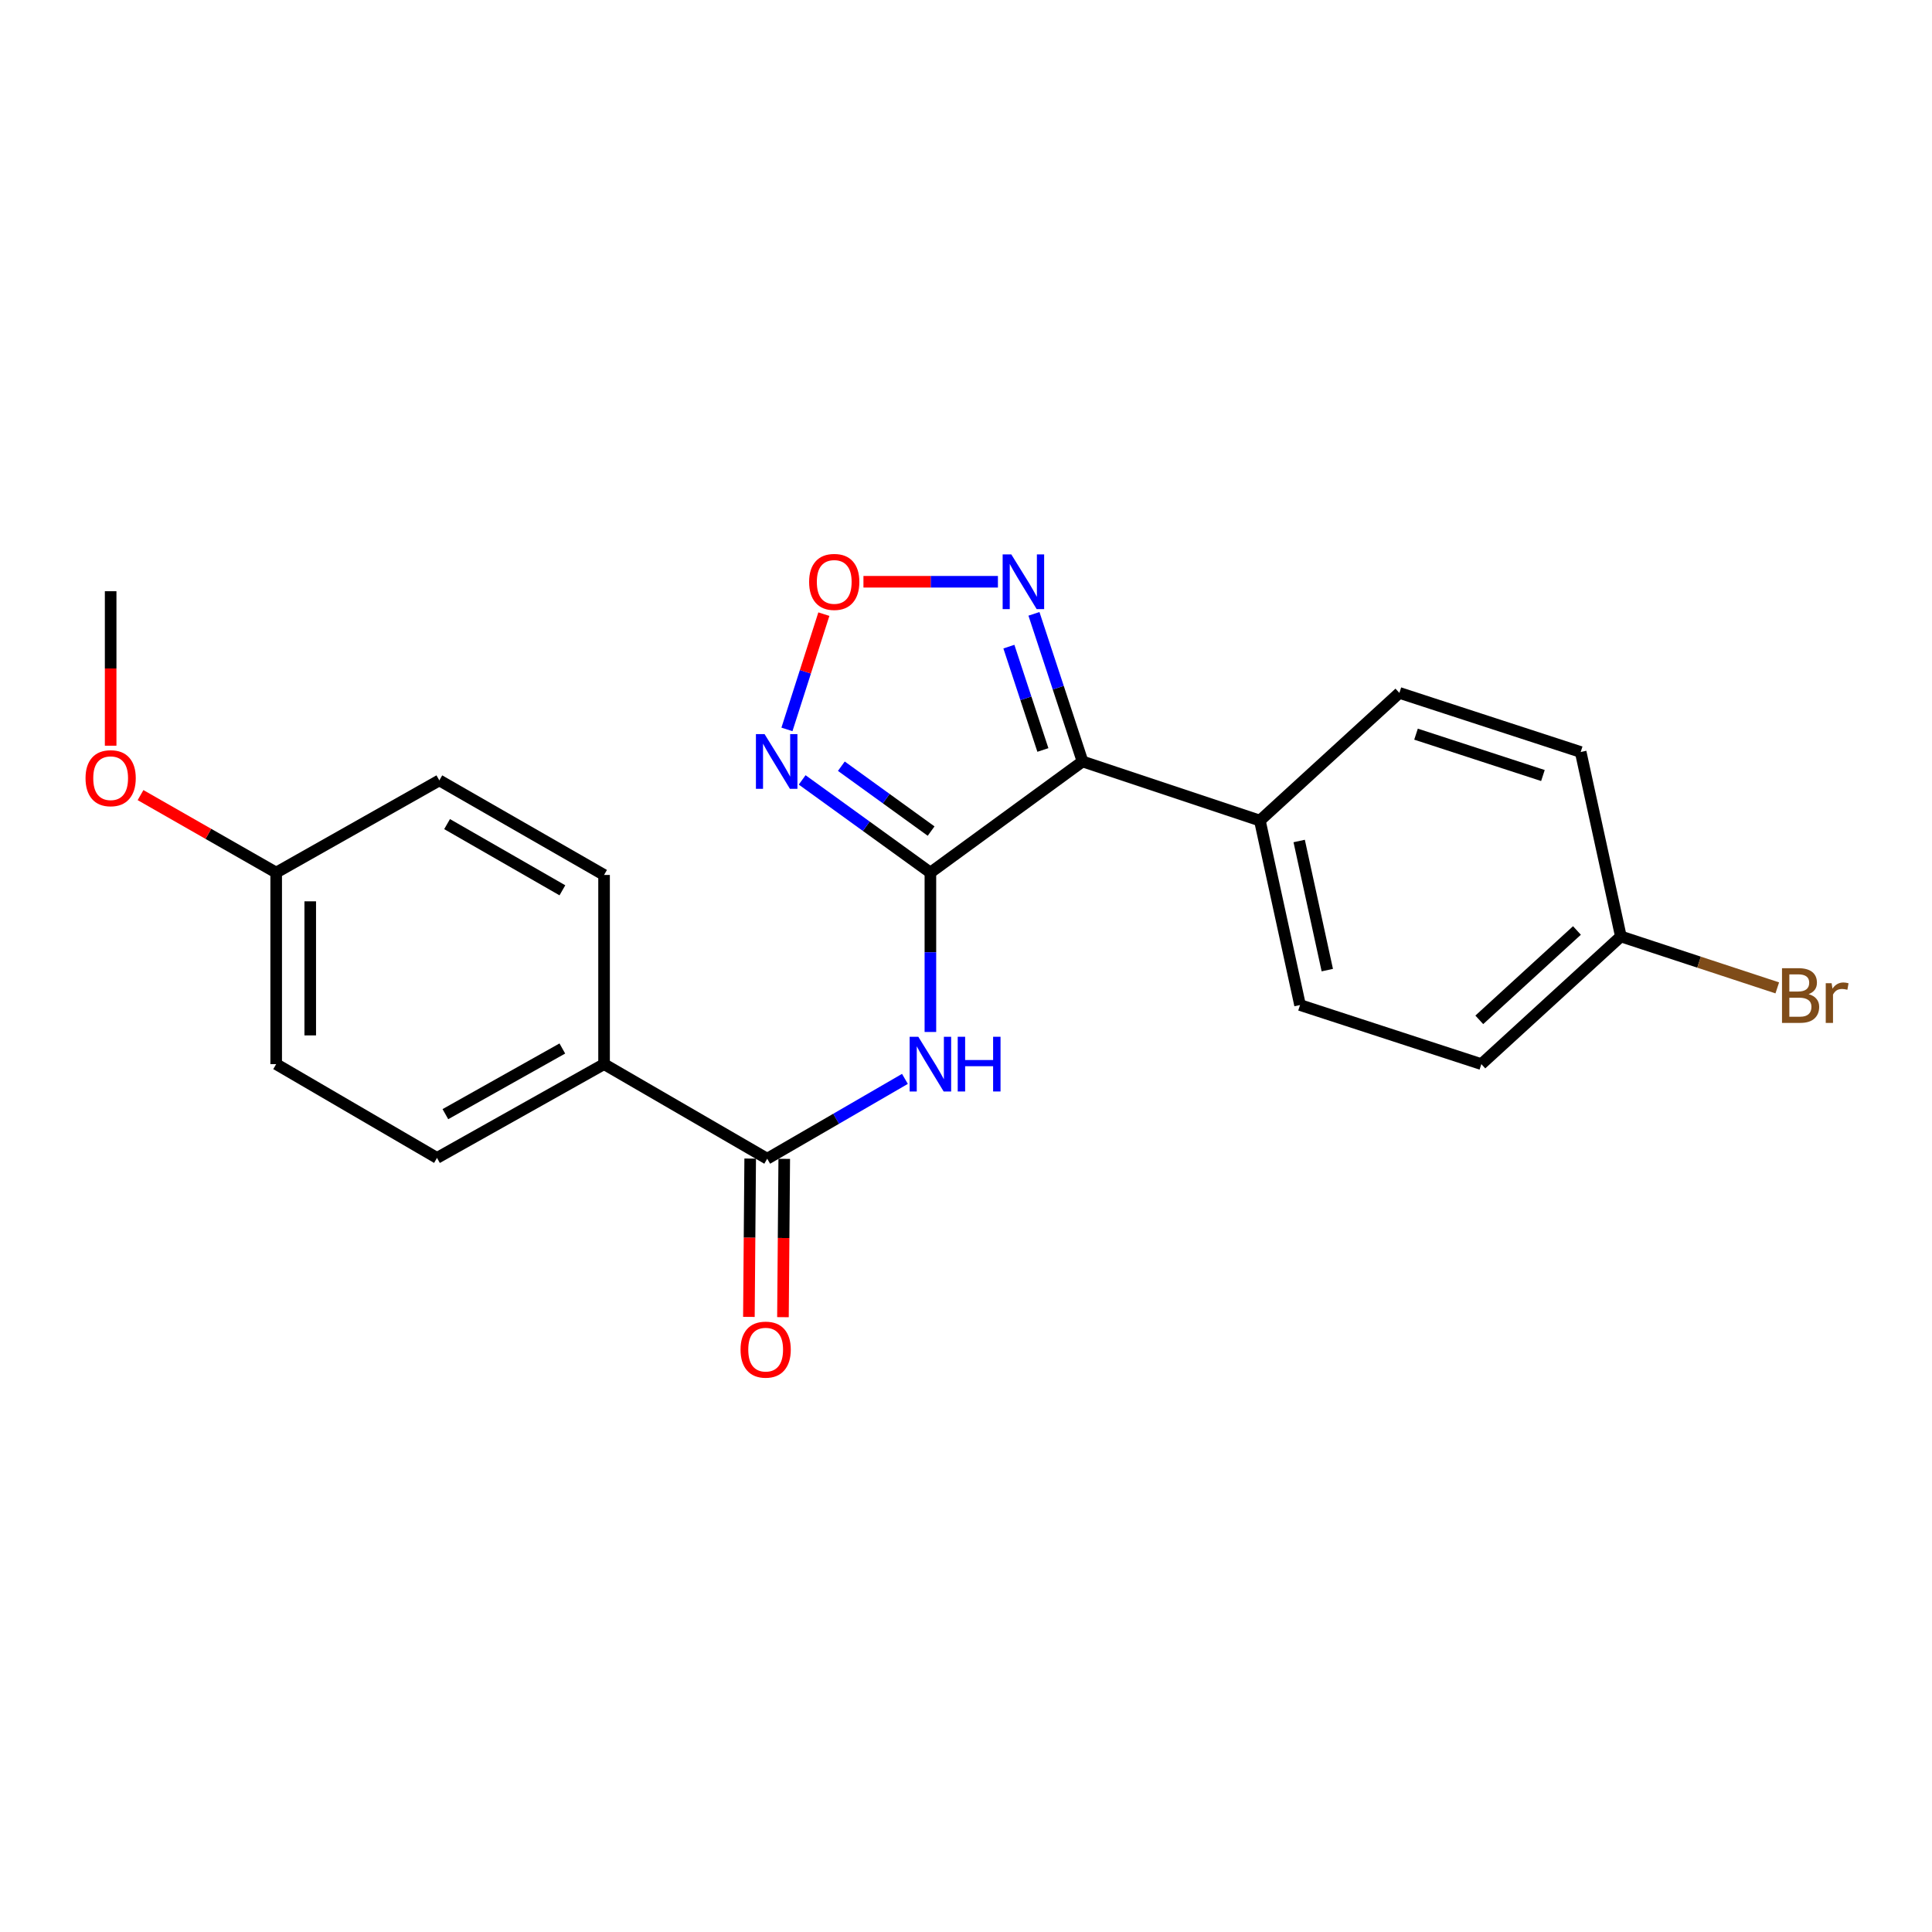 <?xml version='1.0' encoding='iso-8859-1'?>
<svg version='1.1' baseProfile='full'
              xmlns='http://www.w3.org/2000/svg'
                      xmlns:rdkit='http://www.rdkit.org/xml'
                      xmlns:xlink='http://www.w3.org/1999/xlink'
                  xml:space='preserve'
width='1000px' height='1000px' viewBox='0 0 1000 1000'>
<!-- END OF HEADER -->
<rect style='opacity:1.0;fill:#FFFFFF;stroke:none' width='1000' height='1000' x='0' y='0'> </rect>
<path class='bond-0' d='M 481.572,451.652 L 560.317,394.141' style='fill:none;fill-rule:evenodd;stroke:#000000;stroke-width:6px;stroke-linecap:butt;stroke-linejoin:miter;stroke-opacity:1' />
<path class='bond-1' d='M 481.572,451.652 L 448.386,427.665' style='fill:none;fill-rule:evenodd;stroke:#000000;stroke-width:6px;stroke-linecap:butt;stroke-linejoin:miter;stroke-opacity:1' />
<path class='bond-1' d='M 448.386,427.665 L 415.199,403.678' style='fill:none;fill-rule:evenodd;stroke:#0000FF;stroke-width:6px;stroke-linecap:butt;stroke-linejoin:miter;stroke-opacity:1' />
<path class='bond-1' d='M 481.943,430.168 L 458.713,413.377' style='fill:none;fill-rule:evenodd;stroke:#000000;stroke-width:6px;stroke-linecap:butt;stroke-linejoin:miter;stroke-opacity:1' />
<path class='bond-1' d='M 458.713,413.377 L 435.482,396.586' style='fill:none;fill-rule:evenodd;stroke:#0000FF;stroke-width:6px;stroke-linecap:butt;stroke-linejoin:miter;stroke-opacity:1' />
<path class='bond-2' d='M 481.572,451.652 L 481.572,492.901' style='fill:none;fill-rule:evenodd;stroke:#000000;stroke-width:6px;stroke-linecap:butt;stroke-linejoin:miter;stroke-opacity:1' />
<path class='bond-2' d='M 481.572,492.901 L 481.572,534.15' style='fill:none;fill-rule:evenodd;stroke:#0000FF;stroke-width:6px;stroke-linecap:butt;stroke-linejoin:miter;stroke-opacity:1' />
<path class='bond-3' d='M 560.317,394.141 L 547.745,355.933' style='fill:none;fill-rule:evenodd;stroke:#000000;stroke-width:6px;stroke-linecap:butt;stroke-linejoin:miter;stroke-opacity:1' />
<path class='bond-3' d='M 547.745,355.933 L 535.174,317.725' style='fill:none;fill-rule:evenodd;stroke:#0000FF;stroke-width:6px;stroke-linecap:butt;stroke-linejoin:miter;stroke-opacity:1' />
<path class='bond-3' d='M 539.799,388.189 L 530.999,361.443' style='fill:none;fill-rule:evenodd;stroke:#000000;stroke-width:6px;stroke-linecap:butt;stroke-linejoin:miter;stroke-opacity:1' />
<path class='bond-3' d='M 530.999,361.443 L 522.199,334.697' style='fill:none;fill-rule:evenodd;stroke:#0000FF;stroke-width:6px;stroke-linecap:butt;stroke-linejoin:miter;stroke-opacity:1' />
<path class='bond-6' d='M 560.317,394.141 L 652.107,424.728' style='fill:none;fill-rule:evenodd;stroke:#000000;stroke-width:6px;stroke-linecap:butt;stroke-linejoin:miter;stroke-opacity:1' />
<path class='bond-4' d='M 407.322,377.539 L 416.875,347.711' style='fill:none;fill-rule:evenodd;stroke:#0000FF;stroke-width:6px;stroke-linecap:butt;stroke-linejoin:miter;stroke-opacity:1' />
<path class='bond-4' d='M 416.875,347.711 L 426.429,317.883' style='fill:none;fill-rule:evenodd;stroke:#FF0000;stroke-width:6px;stroke-linecap:butt;stroke-linejoin:miter;stroke-opacity:1' />
<path class='bond-5' d='M 468.391,558.428 L 432.75,579.089' style='fill:none;fill-rule:evenodd;stroke:#0000FF;stroke-width:6px;stroke-linecap:butt;stroke-linejoin:miter;stroke-opacity:1' />
<path class='bond-5' d='M 432.75,579.089 L 397.108,599.749' style='fill:none;fill-rule:evenodd;stroke:#000000;stroke-width:6px;stroke-linecap:butt;stroke-linejoin:miter;stroke-opacity:1' />
<path class='bond-22' d='M 516.522,301.117 L 481.719,301.117' style='fill:none;fill-rule:evenodd;stroke:#0000FF;stroke-width:6px;stroke-linecap:butt;stroke-linejoin:miter;stroke-opacity:1' />
<path class='bond-22' d='M 481.719,301.117 L 446.917,301.117' style='fill:none;fill-rule:evenodd;stroke:#FF0000;stroke-width:6px;stroke-linecap:butt;stroke-linejoin:miter;stroke-opacity:1' />
<path class='bond-7' d='M 397.108,599.749 L 312.663,550.788' style='fill:none;fill-rule:evenodd;stroke:#000000;stroke-width:6px;stroke-linecap:butt;stroke-linejoin:miter;stroke-opacity:1' />
<path class='bond-8' d='M 388.293,599.677 L 387.96,640.65' style='fill:none;fill-rule:evenodd;stroke:#000000;stroke-width:6px;stroke-linecap:butt;stroke-linejoin:miter;stroke-opacity:1' />
<path class='bond-8' d='M 387.96,640.65 L 387.627,681.623' style='fill:none;fill-rule:evenodd;stroke:#FF0000;stroke-width:6px;stroke-linecap:butt;stroke-linejoin:miter;stroke-opacity:1' />
<path class='bond-8' d='M 405.922,599.82 L 405.589,640.793' style='fill:none;fill-rule:evenodd;stroke:#000000;stroke-width:6px;stroke-linecap:butt;stroke-linejoin:miter;stroke-opacity:1' />
<path class='bond-8' d='M 405.589,640.793 L 405.256,681.766' style='fill:none;fill-rule:evenodd;stroke:#FF0000;stroke-width:6px;stroke-linecap:butt;stroke-linejoin:miter;stroke-opacity:1' />
<path class='bond-9' d='M 652.107,424.728 L 672.9,520.201' style='fill:none;fill-rule:evenodd;stroke:#000000;stroke-width:6px;stroke-linecap:butt;stroke-linejoin:miter;stroke-opacity:1' />
<path class='bond-9' d='M 672.451,435.298 L 687.006,502.129' style='fill:none;fill-rule:evenodd;stroke:#000000;stroke-width:6px;stroke-linecap:butt;stroke-linejoin:miter;stroke-opacity:1' />
<path class='bond-10' d='M 652.107,424.728 L 724.319,358.647' style='fill:none;fill-rule:evenodd;stroke:#000000;stroke-width:6px;stroke-linecap:butt;stroke-linejoin:miter;stroke-opacity:1' />
<path class='bond-11' d='M 312.663,550.788 L 226.191,599.337' style='fill:none;fill-rule:evenodd;stroke:#000000;stroke-width:6px;stroke-linecap:butt;stroke-linejoin:miter;stroke-opacity:1' />
<path class='bond-11' d='M 291.062,542.698 L 230.531,576.683' style='fill:none;fill-rule:evenodd;stroke:#000000;stroke-width:6px;stroke-linecap:butt;stroke-linejoin:miter;stroke-opacity:1' />
<path class='bond-12' d='M 312.663,550.788 L 312.663,452.876' style='fill:none;fill-rule:evenodd;stroke:#000000;stroke-width:6px;stroke-linecap:butt;stroke-linejoin:miter;stroke-opacity:1' />
<path class='bond-16' d='M 672.9,520.201 L 766.747,550.788' style='fill:none;fill-rule:evenodd;stroke:#000000;stroke-width:6px;stroke-linecap:butt;stroke-linejoin:miter;stroke-opacity:1' />
<path class='bond-15' d='M 724.319,358.647 L 818.156,389.234' style='fill:none;fill-rule:evenodd;stroke:#000000;stroke-width:6px;stroke-linecap:butt;stroke-linejoin:miter;stroke-opacity:1' />
<path class='bond-15' d='M 732.931,379.997 L 798.617,401.408' style='fill:none;fill-rule:evenodd;stroke:#000000;stroke-width:6px;stroke-linecap:butt;stroke-linejoin:miter;stroke-opacity:1' />
<path class='bond-17' d='M 226.191,599.337 L 142.951,550.788' style='fill:none;fill-rule:evenodd;stroke:#000000;stroke-width:6px;stroke-linecap:butt;stroke-linejoin:miter;stroke-opacity:1' />
<path class='bond-18' d='M 312.663,452.876 L 227.396,403.926' style='fill:none;fill-rule:evenodd;stroke:#000000;stroke-width:6px;stroke-linecap:butt;stroke-linejoin:miter;stroke-opacity:1' />
<path class='bond-18' d='M 291.096,460.823 L 231.408,426.557' style='fill:none;fill-rule:evenodd;stroke:#000000;stroke-width:6px;stroke-linecap:butt;stroke-linejoin:miter;stroke-opacity:1' />
<path class='bond-13' d='M 838.959,484.707 L 818.156,389.234' style='fill:none;fill-rule:evenodd;stroke:#000000;stroke-width:6px;stroke-linecap:butt;stroke-linejoin:miter;stroke-opacity:1' />
<path class='bond-19' d='M 838.959,484.707 L 879.437,498.017' style='fill:none;fill-rule:evenodd;stroke:#000000;stroke-width:6px;stroke-linecap:butt;stroke-linejoin:miter;stroke-opacity:1' />
<path class='bond-19' d='M 879.437,498.017 L 919.915,511.326' style='fill:none;fill-rule:evenodd;stroke:#7F4C19;stroke-width:6px;stroke-linecap:butt;stroke-linejoin:miter;stroke-opacity:1' />
<path class='bond-23' d='M 838.959,484.707 L 766.747,550.788' style='fill:none;fill-rule:evenodd;stroke:#000000;stroke-width:6px;stroke-linecap:butt;stroke-linejoin:miter;stroke-opacity:1' />
<path class='bond-23' d='M 816.225,481.614 L 765.677,527.87' style='fill:none;fill-rule:evenodd;stroke:#000000;stroke-width:6px;stroke-linecap:butt;stroke-linejoin:miter;stroke-opacity:1' />
<path class='bond-14' d='M 142.951,451.652 L 227.396,403.926' style='fill:none;fill-rule:evenodd;stroke:#000000;stroke-width:6px;stroke-linecap:butt;stroke-linejoin:miter;stroke-opacity:1' />
<path class='bond-20' d='M 142.951,451.652 L 107.845,431.599' style='fill:none;fill-rule:evenodd;stroke:#000000;stroke-width:6px;stroke-linecap:butt;stroke-linejoin:miter;stroke-opacity:1' />
<path class='bond-20' d='M 107.845,431.599 L 72.739,411.546' style='fill:none;fill-rule:evenodd;stroke:#FF0000;stroke-width:6px;stroke-linecap:butt;stroke-linejoin:miter;stroke-opacity:1' />
<path class='bond-24' d='M 142.951,451.652 L 142.951,550.788' style='fill:none;fill-rule:evenodd;stroke:#000000;stroke-width:6px;stroke-linecap:butt;stroke-linejoin:miter;stroke-opacity:1' />
<path class='bond-24' d='M 160.58,466.523 L 160.58,535.918' style='fill:none;fill-rule:evenodd;stroke:#000000;stroke-width:6px;stroke-linecap:butt;stroke-linejoin:miter;stroke-opacity:1' />
<path class='bond-21' d='M 57.272,385.974 L 57.272,345.994' style='fill:none;fill-rule:evenodd;stroke:#FF0000;stroke-width:6px;stroke-linecap:butt;stroke-linejoin:miter;stroke-opacity:1' />
<path class='bond-21' d='M 57.272,345.994 L 57.272,306.014' style='fill:none;fill-rule:evenodd;stroke:#000000;stroke-width:6px;stroke-linecap:butt;stroke-linejoin:miter;stroke-opacity:1' />
<path  class='atom-2' d='M 395.745 379.981
L 405.025 394.981
Q 405.945 396.461, 407.425 399.141
Q 408.905 401.821, 408.985 401.981
L 408.985 379.981
L 412.745 379.981
L 412.745 408.301
L 408.865 408.301
L 398.905 391.901
Q 397.745 389.981, 396.505 387.781
Q 395.305 385.581, 394.945 384.901
L 394.945 408.301
L 391.265 408.301
L 391.265 379.981
L 395.745 379.981
' fill='#0000FF'/>
<path  class='atom-3' d='M 475.312 536.628
L 484.592 551.628
Q 485.512 553.108, 486.992 555.788
Q 488.472 558.468, 488.552 558.628
L 488.552 536.628
L 492.312 536.628
L 492.312 564.948
L 488.432 564.948
L 478.472 548.548
Q 477.312 546.628, 476.072 544.428
Q 474.872 542.228, 474.512 541.548
L 474.512 564.948
L 470.832 564.948
L 470.832 536.628
L 475.312 536.628
' fill='#0000FF'/>
<path  class='atom-3' d='M 495.712 536.628
L 499.552 536.628
L 499.552 548.668
L 514.032 548.668
L 514.032 536.628
L 517.872 536.628
L 517.872 564.948
L 514.032 564.948
L 514.032 551.868
L 499.552 551.868
L 499.552 564.948
L 495.712 564.948
L 495.712 536.628
' fill='#0000FF'/>
<path  class='atom-4' d='M 523.45 286.957
L 532.73 301.957
Q 533.65 303.437, 535.13 306.117
Q 536.61 308.797, 536.69 308.957
L 536.69 286.957
L 540.45 286.957
L 540.45 315.277
L 536.57 315.277
L 526.61 298.877
Q 525.45 296.957, 524.21 294.757
Q 523.01 292.557, 522.65 291.877
L 522.65 315.277
L 518.97 315.277
L 518.97 286.957
L 523.45 286.957
' fill='#0000FF'/>
<path  class='atom-5' d='M 418.798 301.197
Q 418.798 294.397, 422.158 290.597
Q 425.518 286.797, 431.798 286.797
Q 438.078 286.797, 441.438 290.597
Q 444.798 294.397, 444.798 301.197
Q 444.798 308.077, 441.398 311.997
Q 437.998 315.877, 431.798 315.877
Q 425.558 315.877, 422.158 311.997
Q 418.798 308.117, 418.798 301.197
M 431.798 312.677
Q 436.118 312.677, 438.438 309.797
Q 440.798 306.877, 440.798 301.197
Q 440.798 295.637, 438.438 292.837
Q 436.118 289.997, 431.798 289.997
Q 427.478 289.997, 425.118 292.797
Q 422.798 295.597, 422.798 301.197
Q 422.798 306.917, 425.118 309.797
Q 427.478 312.677, 431.798 312.677
' fill='#FF0000'/>
<path  class='atom-9' d='M 383.305 698.563
Q 383.305 691.763, 386.665 687.963
Q 390.025 684.163, 396.305 684.163
Q 402.585 684.163, 405.945 687.963
Q 409.305 691.763, 409.305 698.563
Q 409.305 705.443, 405.905 709.363
Q 402.505 713.243, 396.305 713.243
Q 390.065 713.243, 386.665 709.363
Q 383.305 705.483, 383.305 698.563
M 396.305 710.043
Q 400.625 710.043, 402.945 707.163
Q 405.305 704.243, 405.305 698.563
Q 405.305 693.003, 402.945 690.203
Q 400.625 687.363, 396.305 687.363
Q 391.985 687.363, 389.625 690.163
Q 387.305 692.963, 387.305 698.563
Q 387.305 704.283, 389.625 707.163
Q 391.985 710.043, 396.305 710.043
' fill='#FF0000'/>
<path  class='atom-20' d='M 936.123 514.574
Q 938.843 515.334, 940.203 517.014
Q 941.603 518.654, 941.603 521.094
Q 941.603 525.014, 939.083 527.254
Q 936.603 529.454, 931.883 529.454
L 922.363 529.454
L 922.363 501.134
L 930.723 501.134
Q 935.563 501.134, 938.003 503.094
Q 940.443 505.054, 940.443 508.654
Q 940.443 512.934, 936.123 514.574
M 926.163 504.334
L 926.163 513.214
L 930.723 513.214
Q 933.523 513.214, 934.963 512.094
Q 936.443 510.934, 936.443 508.654
Q 936.443 504.334, 930.723 504.334
L 926.163 504.334
M 931.883 526.254
Q 934.643 526.254, 936.123 524.934
Q 937.603 523.614, 937.603 521.094
Q 937.603 518.774, 935.963 517.614
Q 934.363 516.414, 931.283 516.414
L 926.163 516.414
L 926.163 526.254
L 931.883 526.254
' fill='#7F4C19'/>
<path  class='atom-20' d='M 948.043 508.894
L 948.483 511.734
Q 950.643 508.534, 954.163 508.534
Q 955.283 508.534, 956.803 508.934
L 956.203 512.294
Q 954.483 511.894, 953.523 511.894
Q 951.843 511.894, 950.723 512.574
Q 949.643 513.214, 948.763 514.774
L 948.763 529.454
L 945.003 529.454
L 945.003 508.894
L 948.043 508.894
' fill='#7F4C19'/>
<path  class='atom-21' d='M 44.272 402.791
Q 44.272 395.991, 47.632 392.191
Q 50.992 388.391, 57.272 388.391
Q 63.552 388.391, 66.912 392.191
Q 70.272 395.991, 70.272 402.791
Q 70.272 409.671, 66.872 413.591
Q 63.472 417.471, 57.272 417.471
Q 51.032 417.471, 47.632 413.591
Q 44.272 409.711, 44.272 402.791
M 57.272 414.271
Q 61.592 414.271, 63.912 411.391
Q 66.272 408.471, 66.272 402.791
Q 66.272 397.231, 63.912 394.431
Q 61.592 391.591, 57.272 391.591
Q 52.952 391.591, 50.592 394.391
Q 48.272 397.191, 48.272 402.791
Q 48.272 408.511, 50.592 411.391
Q 52.952 414.271, 57.272 414.271
' fill='#FF0000'/>
</svg>
